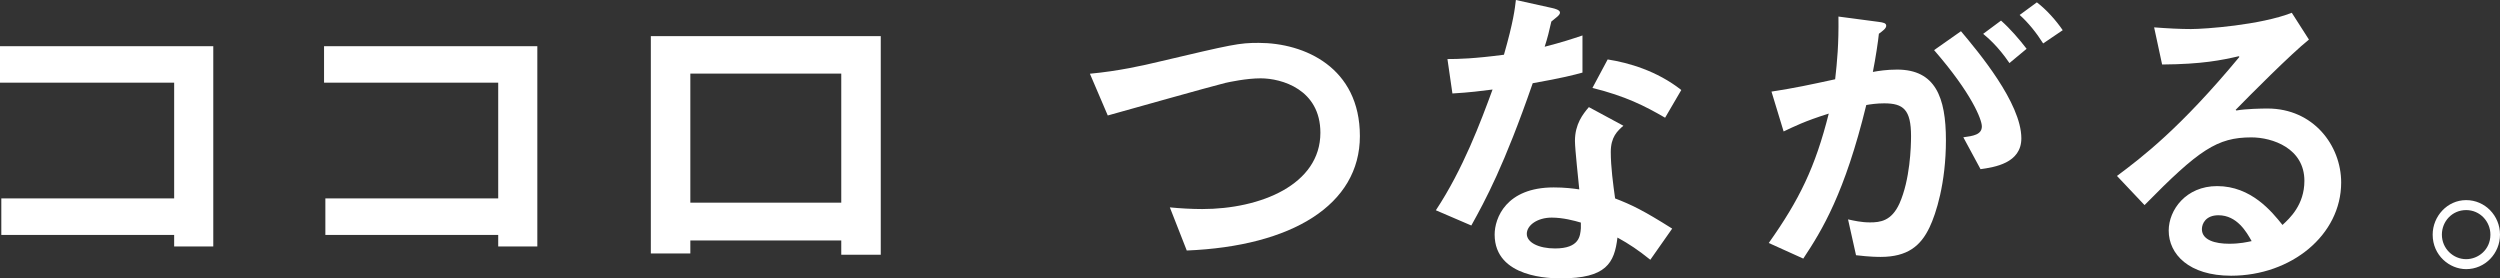 <?xml version="1.0" encoding="UTF-8"?>
<svg id="_レイヤー_2" data-name="レイヤー 2" xmlns="http://www.w3.org/2000/svg" viewBox="0 0 265.85 29.6">
  <rect x="0" y="0" width="265.85" height="29.6" fill="#333333" stroke="none"/>
  <defs>
    <style>
      .cls-1 {
        fill: #fff;
        stroke-width: 0px;
      }
    </style>
  </defs>
  <g id="_ガイド" data-name="ガイド">
    <g>
      <path class="cls-1" d="M22.68,26.21h-4.16v-1.23H.14v-3.88h18.38v-12.31H0v-3.88h22.68v21.31Z"/>
      <path class="cls-1" d="M57.14,26.21h-4.16v-1.23h-18.38v-3.88h18.38v-12.31h-18.52v-3.88h22.68v21.31Z"/>
      <path class="cls-1" d="M93.66,27.09h-4.2v-1.52h-16.05v1.38h-4.2V3.84h24.45v23.25ZM89.46,21.55V7.83h-16.05v13.72h16.05Z"/>
      <path class="cls-1" d="M124.39,22.05c1.09.11,2.36.18,3.46.18,6.17,0,12.56-2.58,12.56-8.11,0-4.62-4.13-5.79-6.35-5.79-1.52,0-3.32.39-3.77.49-1.83.46-10.44,2.89-12.49,3.46l-1.9-4.44c3.03-.28,5.68-.88,7.3-1.27,7.94-1.87,8.54-2.01,10.65-2.01,4.87,0,10.76,2.61,10.76,9.91s-7.2,11.71-18.41,12.17l-1.8-4.59Z"/>
      <path class="cls-1" d="M153.93,6.28c1.13,0,2.82-.04,6-.46,1.02-3.56,1.16-4.9,1.27-5.82l3.84.85c.32.07.85.21.85.49s-.46.56-.92.95c-.21.95-.42,1.8-.71,2.68,1.9-.49,2.86-.81,4.02-1.2v3.95c-.92.25-2.08.56-5.29,1.13-3.03,8.75-5.04,12.45-6.53,15.13l-3.77-1.62c2.89-4.37,4.76-9.38,6.03-12.84-1.09.14-2.47.32-4.27.42l-.53-3.67ZM175.49,27.62c-1.27-1.02-2.22-1.66-3.49-2.36-.32,2.72-1.2,4.34-6,4.34-.99,0-7.06,0-7.06-4.66,0-1.73,1.2-5.01,6.28-5.01,1.16,0,2.05.11,2.72.21-.07-.78-.46-4.3-.46-5.15,0-1.8.85-2.86,1.48-3.6l3.67,1.98c-.64.56-1.34,1.2-1.34,2.79s.25,3.42.46,4.94c1.73.67,2.93,1.23,6.07,3.21l-2.33,3.32ZM168.11,23.67c-.71-.21-1.9-.53-3.1-.53-1.52,0-2.65.81-2.65,1.73s1.27,1.55,3,1.55c2.61,0,2.68-1.34,2.75-2.15v-.6ZM177.07,12.52c-2.19-1.27-4.2-2.29-7.73-3.17l1.62-3.03c2.22.35,5.22,1.2,7.83,3.25l-1.73,2.96Z"/>
      <path class="cls-1" d="M188.38,9.74c2.54-.39,3.99-.71,6.77-1.31.21-1.87.39-3.7.35-6.67l4.23.56c.56.07.85.14.85.42s-.35.53-.78.85c-.07.74-.35,2.61-.64,4.06.6-.11,1.48-.25,2.58-.25,4.06,0,5.19,2.93,5.19,7.51s-1.06,7.83-1.73,9.24c-.95,2.01-2.36,3.17-5.22,3.17-.25,0-1.13,0-2.61-.18l-.85-3.81c.64.14,1.41.32,2.33.32,1.09,0,2.29-.14,3.14-2.01,1.13-2.54,1.23-6.03,1.23-7.16,0-2.82-.81-3.49-2.86-3.49-.81,0-1.52.11-1.9.18-2.29,9.38-4.69,13.3-6.7,16.33l-3.67-1.66c3.25-4.59,4.94-8.04,6.38-13.76-2.58.81-3.7,1.38-4.8,1.9l-1.3-4.27ZM208.77,14.6c1.06-.14,1.98-.28,1.98-1.16,0-.71-1.06-3.49-5.08-8.11l2.86-2.01c1.8,2.15,6.42,7.62,6.42,11.39,0,2.65-2.86,3.07-4.34,3.28l-1.83-3.39ZM213.68,6.7c-1.23-1.8-2.26-2.65-2.79-3.1l1.9-1.41c.99.88,1.94,1.98,2.72,3l-1.83,1.52ZM217.27,4.62c-.71-1.13-1.59-2.22-2.5-3.03l1.83-1.34c1.06.81,2.05,1.94,2.75,2.96l-2.08,1.41Z"/>
      <path class="cls-1" d="M245.54,4.2c-2.01,1.62-6.31,5.96-7.8,7.48l.07.07c1.02-.18,2.68-.21,3.32-.21,4.87,0,7.83,3.92,7.83,7.87,0,5.57-5.29,9.91-11.71,9.91-4.48,0-6.63-2.29-6.63-4.8,0-2.19,1.83-4.73,5.15-4.73,3.63,0,5.82,2.72,6.95,4.13.78-.71,2.33-2.15,2.33-4.69,0-3.46-3.39-4.62-5.64-4.62-3.63,0-5.57,1.31-11.36,7.2l-2.93-3.1c2.65-1.98,6.7-5.04,13.02-12.66l-.07-.07c-1.83.42-3.88.85-8.15.88l-.85-3.95c1.41.11,2.79.18,3.92.18,1.48,0,7.37-.42,10.72-1.73l1.83,2.86ZM235.91,22.89c-1.34,0-1.76.88-1.76,1.48,0,1.16,1.41,1.55,2.89,1.55,1.2,0,1.9-.18,2.4-.28-.53-.95-1.55-2.75-3.53-2.75Z"/>
      <path class="cls-1" d="M258.69,24.95c0-1.94,1.55-3.67,3.56-3.67s3.6,1.66,3.6,3.67-1.59,3.67-3.6,3.67c-1.76,0-3.56-1.45-3.56-3.67ZM264.83,24.95c0-1.38-1.09-2.61-2.58-2.61s-2.58,1.2-2.58,2.61c0,1.48,1.2,2.61,2.58,2.61,1.27,0,2.58-.99,2.58-2.61Z"/>
    </g>
  </g>
</svg>